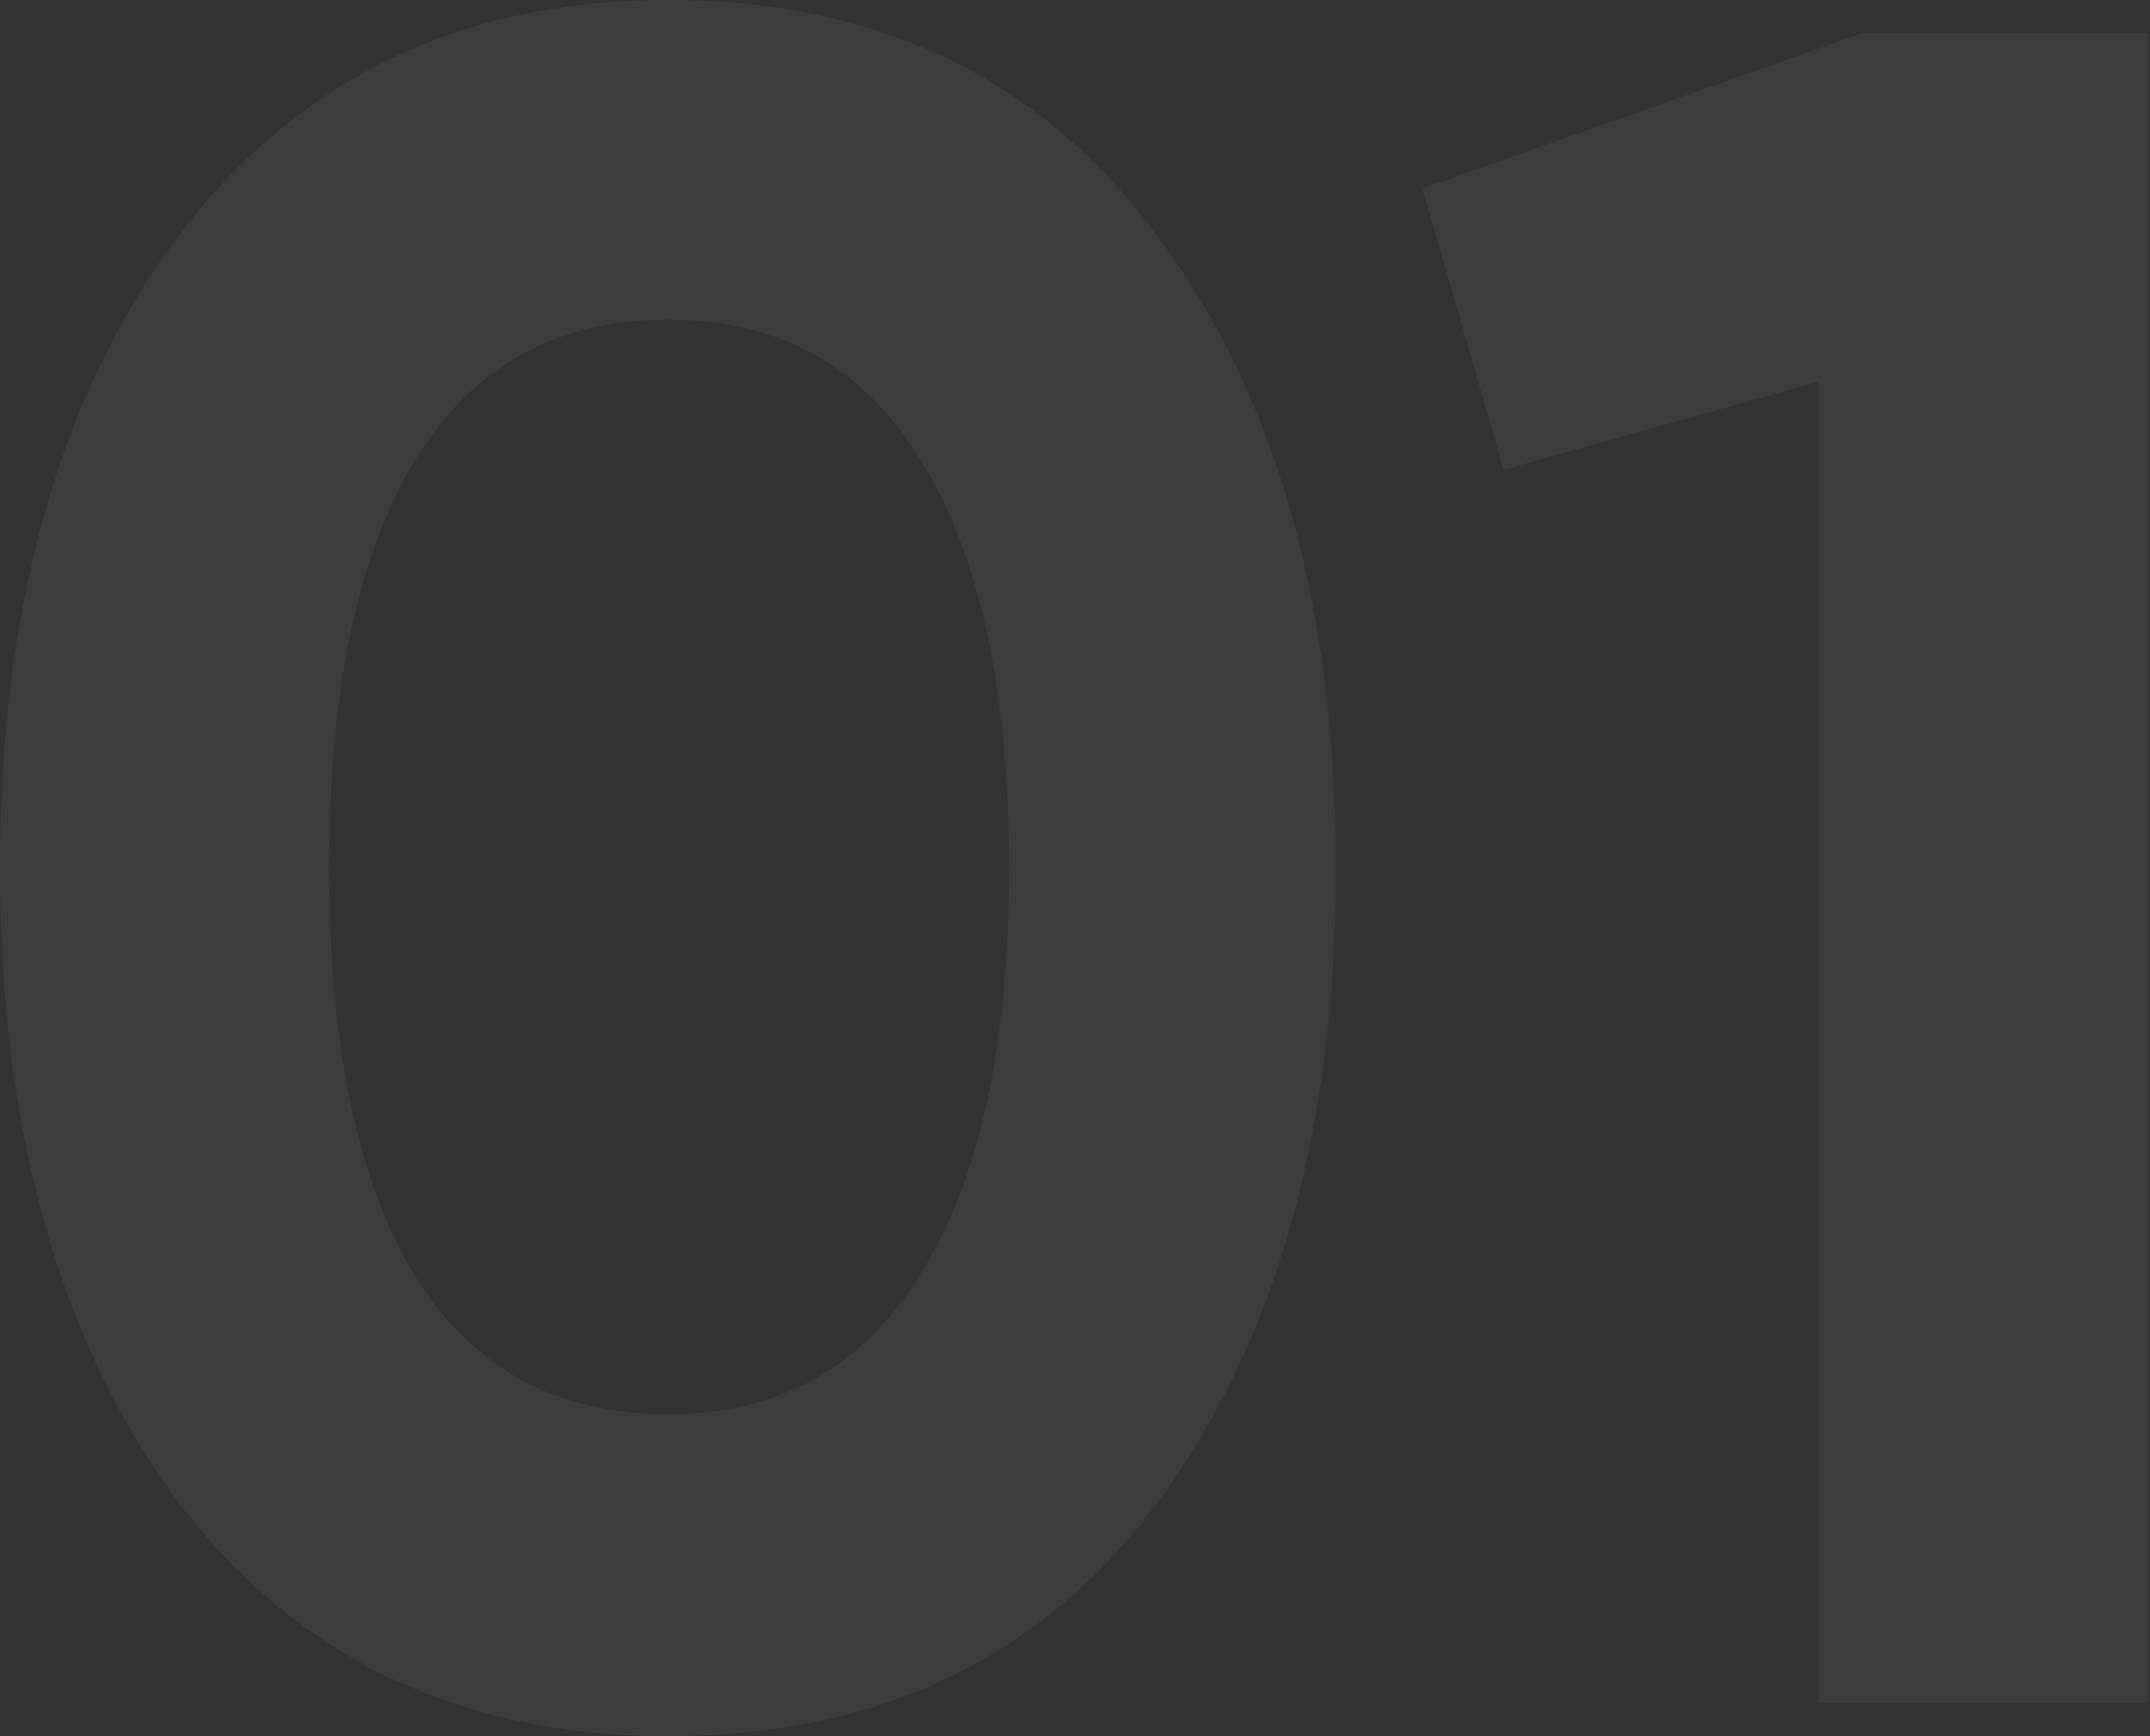 <?xml version="1.0" encoding="UTF-8"?> <svg xmlns="http://www.w3.org/2000/svg" width="182" height="147" viewBox="0 0 182 147" fill="none"><rect x="0" y="0" width="182" height="147" fill="#333333" stroke="none"/> <path opacity="0.05" d="M56.537 146.999C38.902 146.999 25.037 140.336 14.941 127.009C4.979 113.412 -0.002 95.576 -0.002 73.499C-0.002 51.422 4.979 33.653 14.941 20.191C25.037 6.729 38.902 -0.002 56.537 -0.002C74.441 -0.002 88.306 6.729 98.133 20.191C108.095 33.653 113.076 51.422 113.076 73.499C113.076 95.576 108.095 113.412 98.133 127.009C88.306 140.336 74.441 146.999 56.537 146.999ZM85.412 73.499C85.412 58.422 82.922 46.912 77.941 38.97C73.095 31.027 65.96 27.056 56.537 27.056C47.114 27.056 39.979 31.027 35.133 38.97C30.287 46.912 27.864 58.422 27.864 73.499C27.864 88.576 30.287 100.085 35.133 108.028C39.979 115.835 47.114 119.739 56.537 119.739C65.96 119.739 73.095 115.768 77.941 107.826C82.922 99.883 85.412 88.441 85.412 73.499ZM120.416 15.95L157.57 2.825H181.801V144.172H153.935V32.306L127.281 39.778L120.416 15.95Z" fill="white"></path> </svg> 